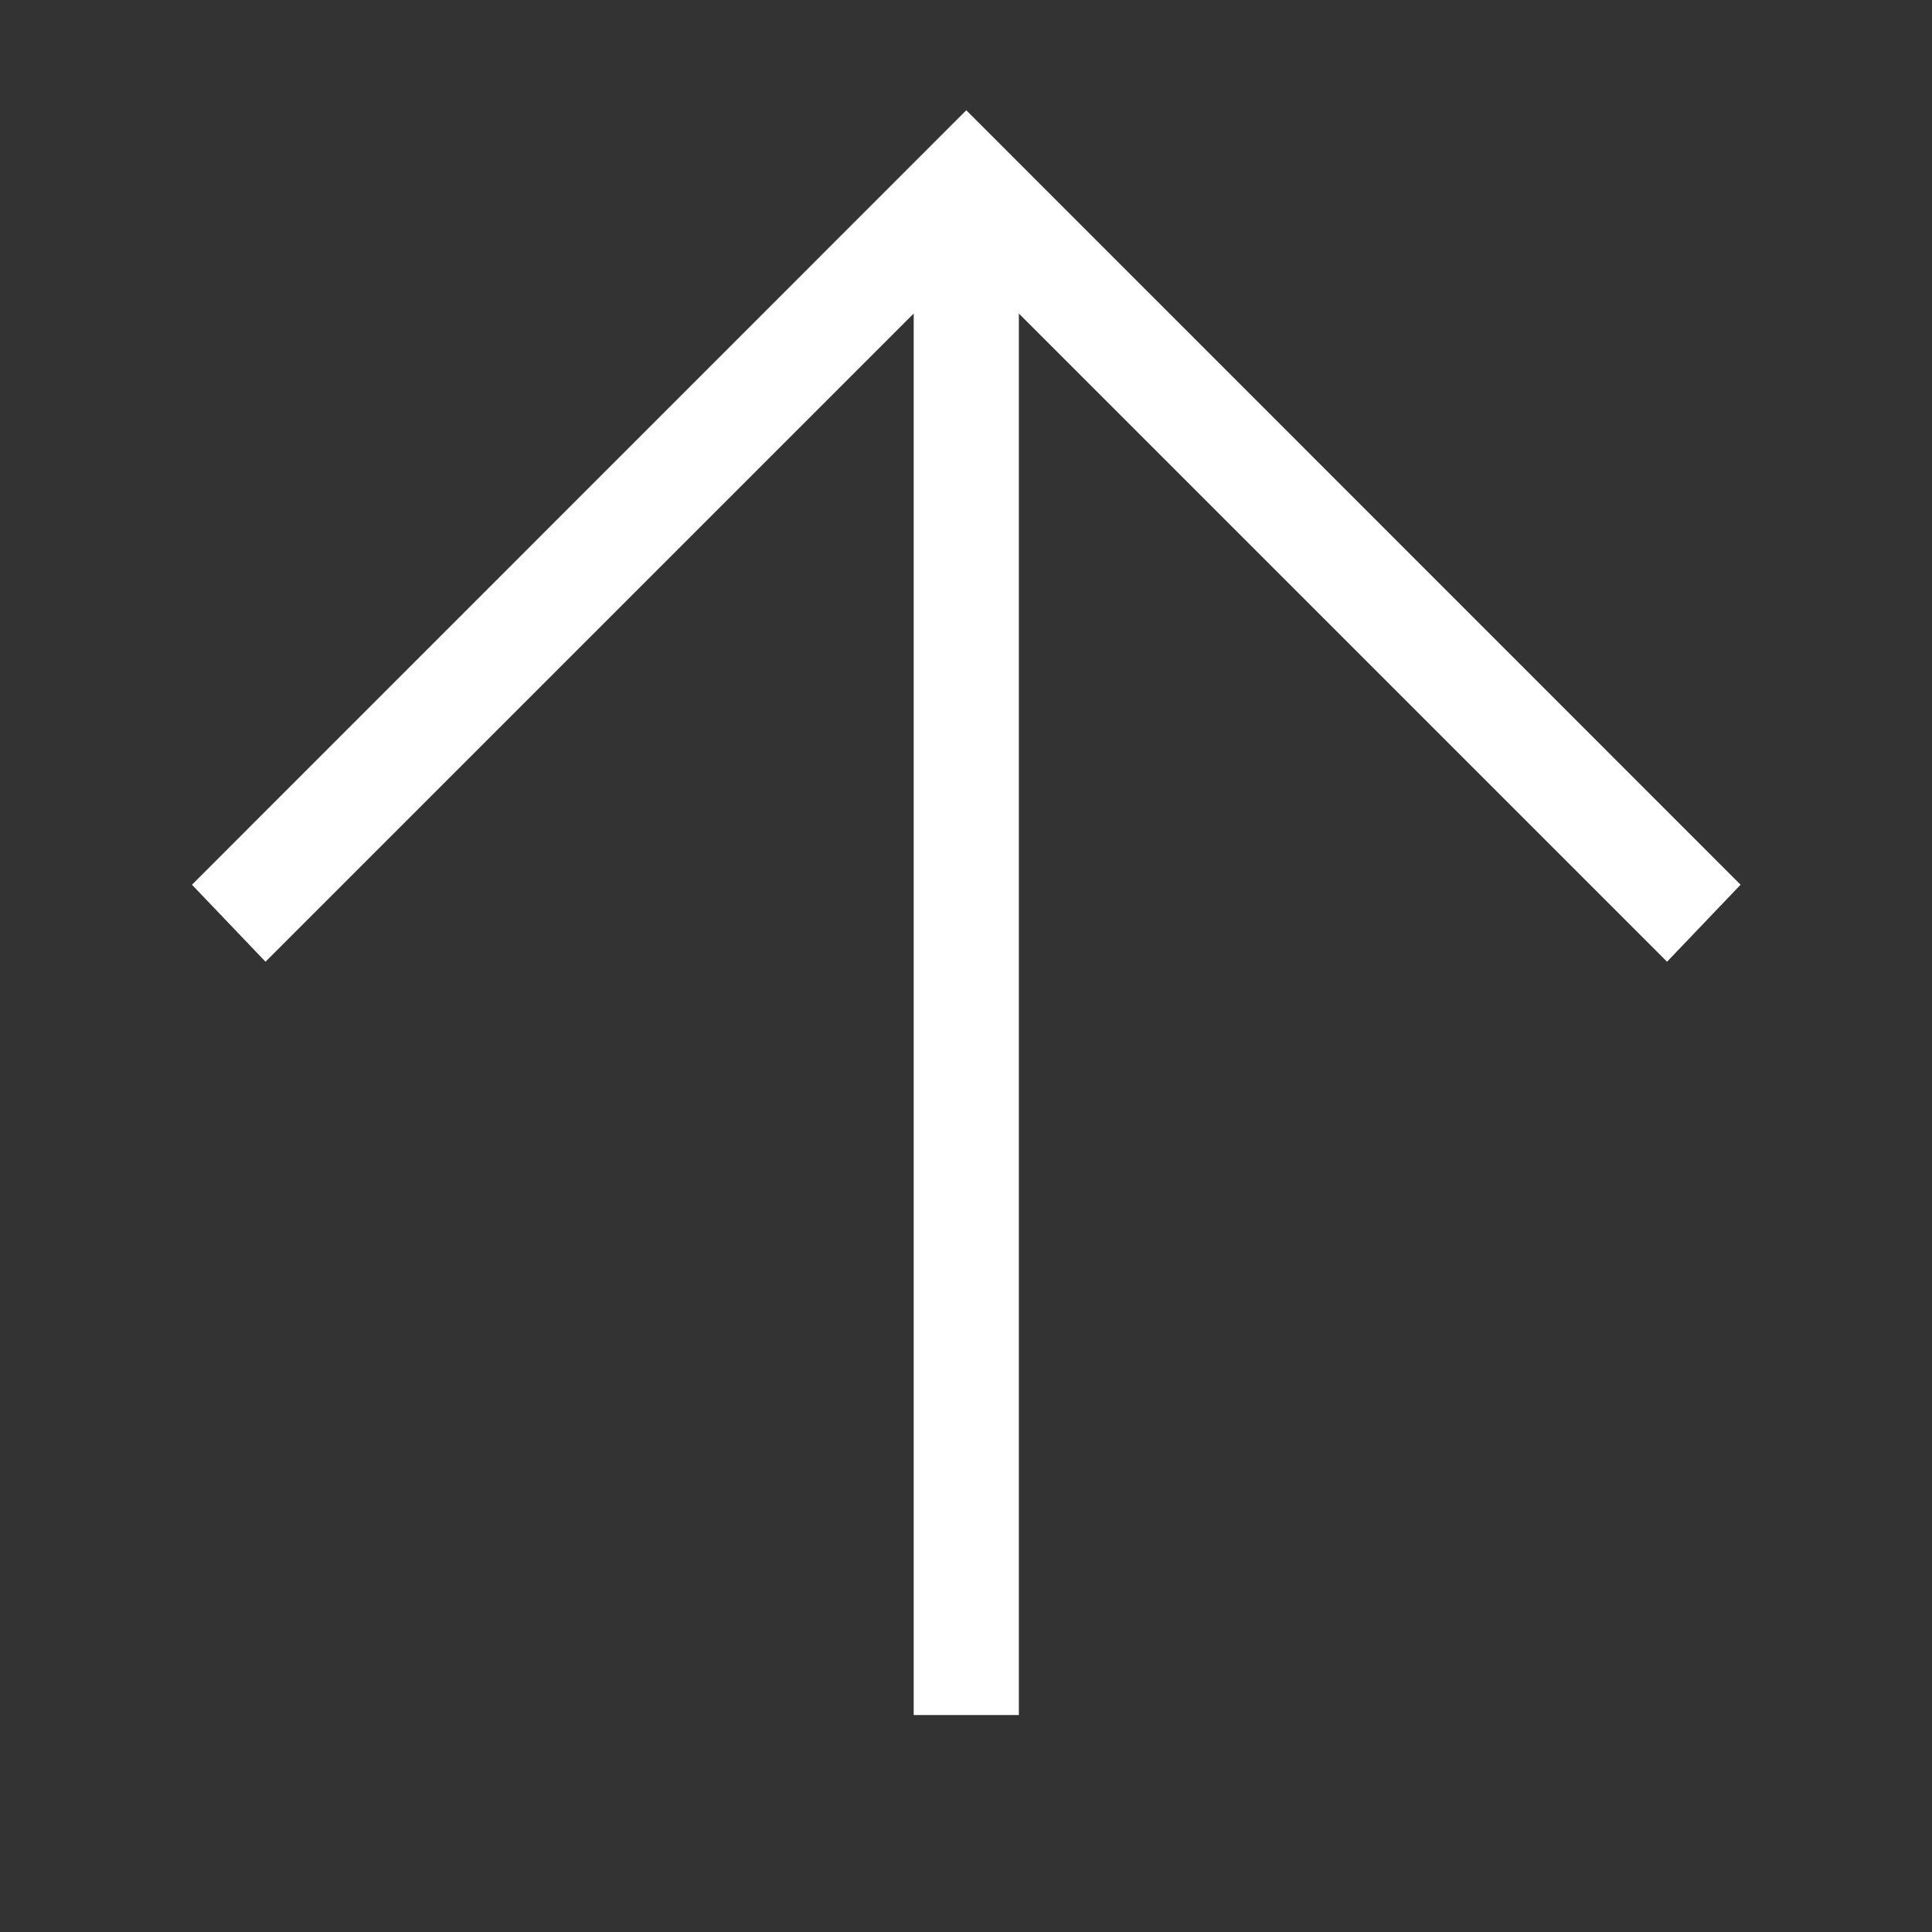 <svg width="14" height="14" viewBox="0 0 14 14" fill="none" xmlns="http://www.w3.org/2000/svg">
<rect x="0" y="0" width="14" height="14" fill="#333333" stroke="none"/>
<g clip-path="url(#clip0_5_4675)">
<path d="M12.08 6.969L7.383 2.272V12.428H6.621V2.272L1.924 6.969L1.391 6.411L7.002 0.799L12.613 6.411L12.08 6.969Z" fill="white"/>
</g>
<defs>
<clipPath id="clip0_5_4675">
<rect width="13" height="13" fill="white" transform="matrix(1 0 0 -1 0.5 13.19)"/>
</clipPath>
</defs>
</svg>
